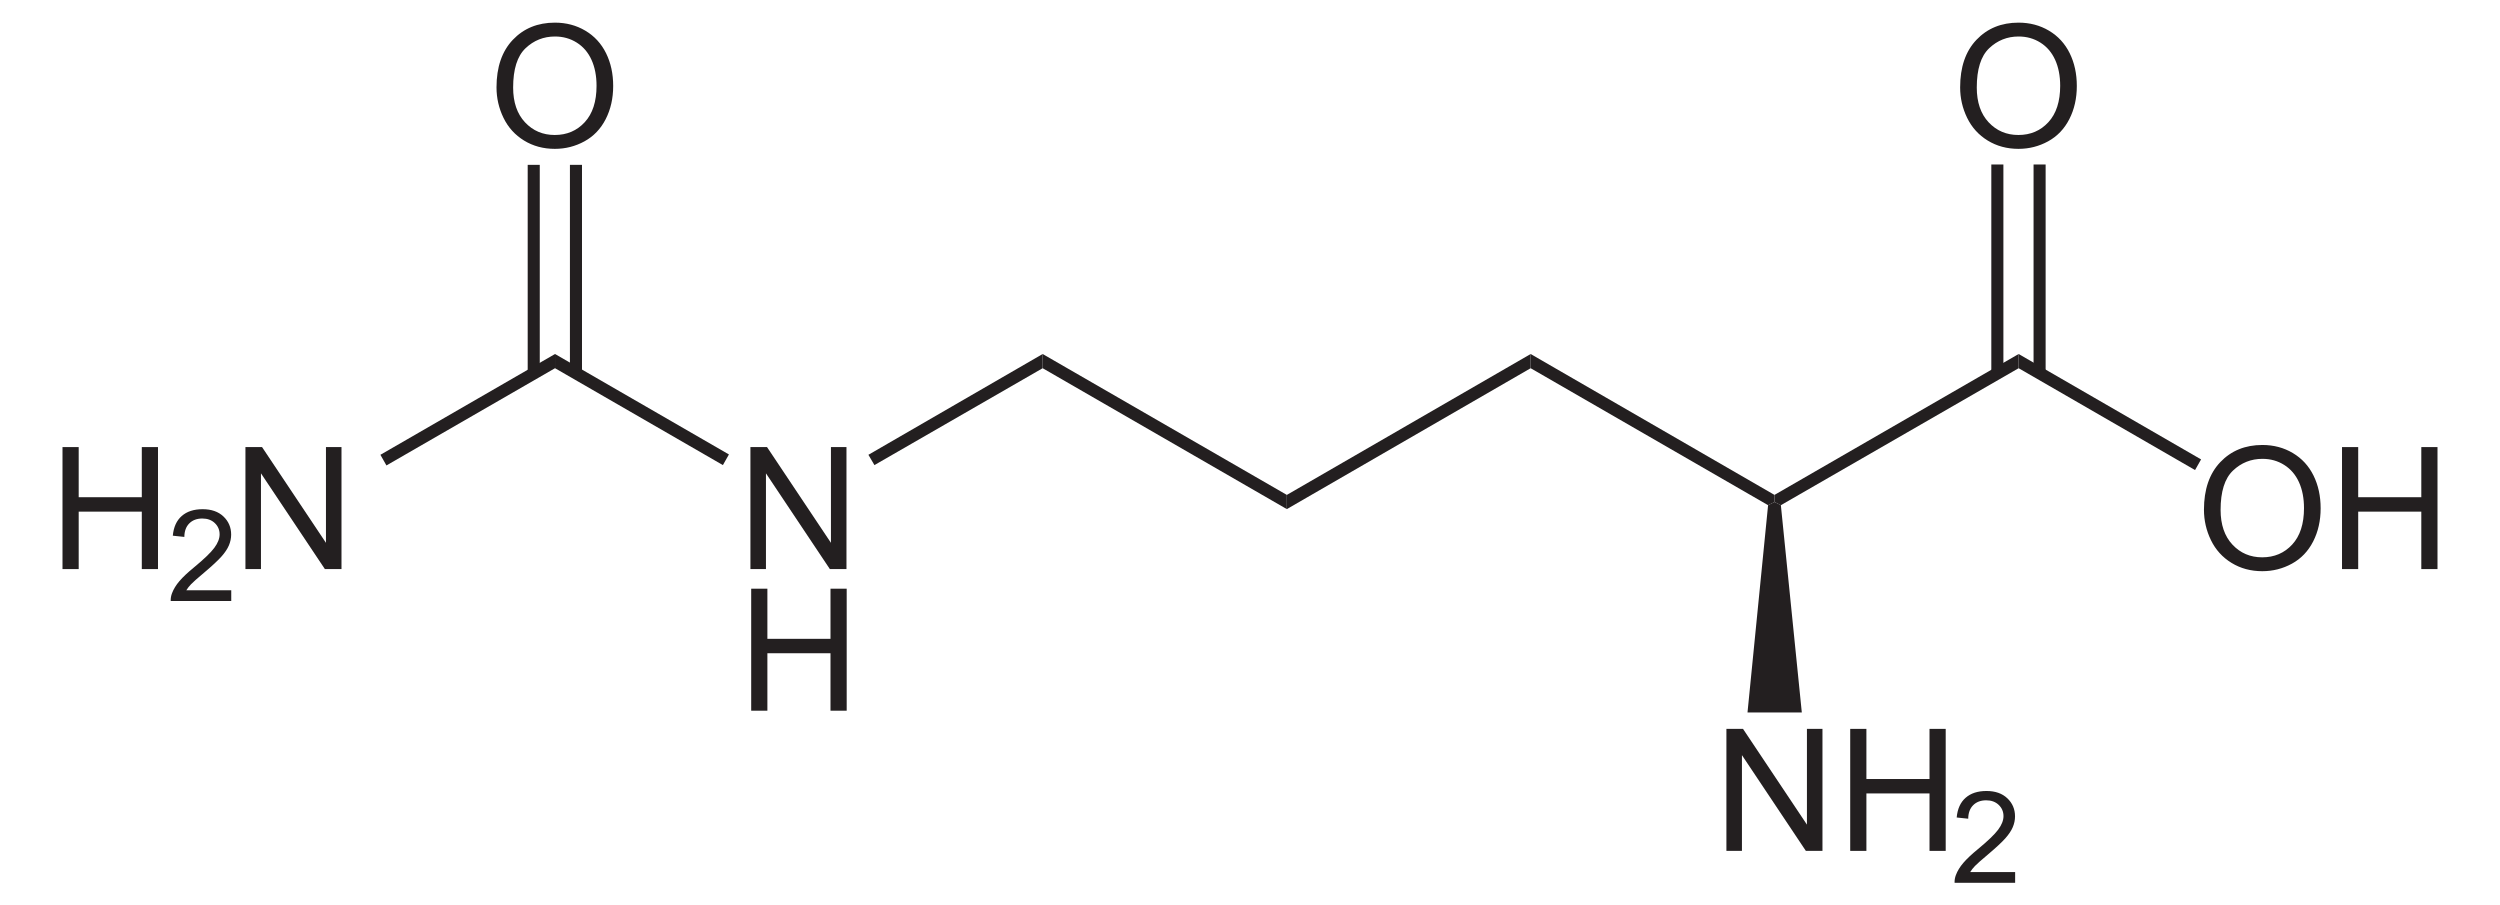 <?xml version="1.0" encoding="UTF-8" standalone="no"?>
<!-- Generator: Adobe Illustrator 12.0.1, SVG Export Plug-In . SVG Version: 6.00 Build 51448)  -->
<svg
   xmlns:dc="http://purl.org/dc/elements/1.1/"
   xmlns:cc="http://web.resource.org/cc/"
   xmlns:rdf="http://www.w3.org/1999/02/22-rdf-syntax-ns#"
   xmlns:svg="http://www.w3.org/2000/svg"
   xmlns="http://www.w3.org/2000/svg"
   xmlns:sodipodi="http://sodipodi.sourceforge.net/DTD/sodipodi-0.dtd"
   xmlns:inkscape="http://www.inkscape.org/namespaces/inkscape"
   version="1.1"
   id="Layer_1"
   width="334.596"
   height="121.185"
   viewBox="0 0 334.596 121.185"
   style="overflow:visible;enable-background:new 0 0 334.596 121.185;"
   xml:space="preserve"
   sodipodi:version="0.32"
   inkscape:version="0.45.1"
   sodipodi:docname="L-Citrullin2.svg"
   inkscape:output_extension="org.inkscape.output.svg.inkscape"
   sodipodi:docbase="C:\"><defs
   id="defs74" /><sodipodi:namedview
   inkscape:window-height="579"
   inkscape:window-width="801"
   inkscape:pageshadow="2"
   inkscape:pageopacity="0.0"
   guidetolerance="10.0"
   gridtolerance="10.0"
   objecttolerance="10.0"
   borderopacity="1.0"
   bordercolor="#666666"
   pagecolor="#ffffff"
   id="base"
   inkscape:zoom="2.1428827"
   inkscape:cx="167.298"
   inkscape:cy="60.592499"
   inkscape:window-x="154"
   inkscape:window-y="154"
   inkscape:current-layer="Layer_1" />
<g
   id="g3"
   transform="matrix(0.95,0,0,0.95,8.365,3.03)">
	<path
   style="fill:#231f20"
   d="M 0,76.984 L 0,59.797 L 2.281,59.797 L 2.281,66.86 L 11.172,66.86 L 11.172,59.797 L 13.453,59.797 L 13.453,76.985 L 11.172,76.985 L 11.172,68.891 L 2.281,68.891 L 2.281,76.985 L 0,76.985 L 0,76.984 z "
   id="path5" />
</g>
<g
   id="g7"
   transform="matrix(0.95,0,0,0.95,8.365,3.03)">
	<path
   style="fill:#231f20"
   d="M 23.774,79.969 L 23.774,81.485 L 15.243,81.485 C 15.231,81.104 15.293,80.738 15.429,80.386 C 15.647,79.806 15.996,79.235 16.477,78.673 C 16.957,78.111 17.647,77.462 18.547,76.726 C 19.943,75.573 20.889,74.662 21.387,73.992 C 21.885,73.322 22.134,72.687 22.134,72.089 C 22.134,71.463 21.909,70.936 21.459,70.505 C 21.009,70.075 20.422,69.86 19.699,69.86 C 18.933,69.86 18.322,70.089 17.863,70.548 C 17.404,71.007 17.172,71.642 17.166,72.453 L 15.541,72.281 C 15.652,71.065 16.072,70.139 16.801,69.503 C 17.529,68.865 18.507,68.547 19.735,68.547 C 20.974,68.547 21.955,68.89 22.677,69.576 C 23.399,70.262 23.76,71.112 23.76,72.126 C 23.76,72.642 23.654,73.149 23.443,73.647 C 23.232,74.145 22.88,74.67 22.39,75.221 C 21.899,75.772 21.086,76.528 19.95,77.489 C 18.999,78.287 18.388,78.827 18.117,79.112 C 17.846,79.395 17.621,79.681 17.444,79.968 L 23.774,79.968 L 23.774,79.969 z "
   id="path9" />
</g>
<g
   id="g11"
   transform="matrix(0.95,0,0,0.95,8.365,3.03)">
	<path
   style="fill:#231f20"
   d="M 25.773,76.984 L 25.773,59.797 L 28.113,59.797 L 37.117,73.286 L 37.117,59.797 L 39.305,59.797 L 39.305,76.985 L 36.965,76.985 L 27.96,63.495 L 27.96,76.984 L 25.773,76.984 z "
   id="path13" />
</g>
<path
   style="fill:#231f20"
   d="M 51.72,62.295 L 50.913,60.87 L 74.283,47.38 L 74.283,49.28 L 51.72,62.295 z "
   id="polygon15" />
<g
   id="g17"
   transform="matrix(0.95,0,0,0.95,8.365,3.03)">
	<path
   style="fill:#231f20"
   d="M 96.916,76.984 L 96.916,59.797 L 99.256,59.797 L 108.26,73.286 L 108.26,59.797 L 110.448,59.797 L 110.448,76.985 L 108.108,76.985 L 99.104,63.496 L 99.104,76.985 L 96.916,76.985 L 96.916,76.984 z "
   id="path19" />
</g>
<g
   id="g21"
   transform="matrix(0.95,0,0,0.95,8.365,3.03)">
	<path
   style="fill:#231f20"
   d="M 97.025,96.935 L 97.025,79.747 L 99.306,79.747 L 99.306,86.81 L 108.197,86.81 L 108.197,79.747 L 110.478,79.747 L 110.478,96.935 L 108.197,96.935 L 108.197,88.841 L 99.306,88.841 L 99.306,96.935 L 97.025,96.935 z "
   id="path23" />
</g>
<path
   style="fill:#231f20"
   d="M 74.283,49.28 L 74.283,47.38 L 97.558,60.823 L 96.751,62.248 L 74.283,49.28 z "
   id="polygon25" />
<path
   style="fill:#231f20"
   d="M 117.033,62.248 L 116.226,60.87 L 139.548,47.38 L 139.548,49.28 L 117.033,62.248 z "
   id="polygon27" />
<path
   style="fill:#231f20"
   d="M 139.548,49.28 L 139.548,47.38 L 172.228,66.238 L 172.228,68.138 L 139.548,49.28 z "
   id="polygon29" />
<path
   style="fill:#231f20"
   d="M 172.228,68.138 L 172.228,66.238 L 204.86,47.38 L 204.86,49.28 L 172.228,68.138 z "
   id="polygon31" />
<path
   style="fill:#231f20"
   d="M 204.86,49.28 L 204.86,47.38 L 237.494,66.238 L 237.494,67.188 L 236.638,67.614 L 204.86,49.28 z "
   id="polygon33" />
<path
   style="fill:#231f20"
   d="M 238.348,67.614 L 237.494,67.188 L 237.494,66.238 L 270.172,47.38 L 270.172,49.28 L 238.348,67.614 z "
   id="polygon35" />
<g
   id="g37"
   transform="matrix(0.95,0,0,0.95,8.365,3.03)">
	<path
   style="fill:#231f20"
   d="M 234.416,116.685 L 234.416,99.497 L 236.756,99.497 L 245.76,112.986 L 245.76,99.497 L 247.948,99.497 L 247.948,116.685 L 245.608,116.685 L 236.604,103.196 L 236.604,116.685 L 234.416,116.685 z "
   id="path39" />
	<path
   style="fill:#231f20"
   d="M 251.857,116.685 L 251.857,99.497 L 254.138,99.497 L 254.138,106.56 L 263.029,106.56 L 263.029,99.497 L 265.31,99.497 L 265.31,116.685 L 263.029,116.685 L 263.029,108.591 L 254.138,108.591 L 254.138,116.685 L 251.857,116.685 z "
   id="path41" />
</g>
<g
   id="g43"
   transform="matrix(0.95,0,0,0.95,8.365,3.03)">
	<path
   style="fill:#231f20"
   d="M 275.092,119.669 L 275.092,121.185 L 266.561,121.185 C 266.549,120.804 266.61,120.438 266.747,120.086 C 266.965,119.506 267.313,118.935 267.795,118.373 C 268.275,117.811 268.966,117.162 269.864,116.426 C 271.26,115.273 272.207,114.362 272.704,113.692 C 273.202,113.022 273.452,112.387 273.452,111.789 C 273.452,111.163 273.226,110.636 272.776,110.205 C 272.326,109.775 271.739,109.56 271.016,109.56 C 270.25,109.56 269.639,109.789 269.18,110.248 C 268.721,110.707 268.489,111.342 268.483,112.153 L 266.858,111.981 C 266.969,110.765 267.389,109.839 268.118,109.203 C 268.846,108.565 269.823,108.247 271.052,108.247 C 272.29,108.247 273.271,108.59 273.993,109.276 C 274.716,109.962 275.077,110.812 275.077,111.826 C 275.077,112.342 274.971,112.849 274.759,113.347 C 274.548,113.845 274.196,114.37 273.706,114.921 C 273.216,115.472 272.402,116.228 271.267,117.189 C 270.316,117.987 269.704,118.527 269.433,118.812 C 269.162,119.095 268.937,119.381 268.761,119.668 L 275.092,119.668 L 275.092,119.669 z "
   id="path45" />
</g>
<path
   style="fill:#231f20"
   d="M 241.151,95.355 L 233.883,95.355 L 236.638,67.614 L 237.494,67.188 L 238.348,67.614 L 241.151,95.355 z "
   id="polygon47" />
<g
   id="g49"
   transform="matrix(0.95,0,0,0.95,8.365,3.03)">
	<path
   style="fill:#231f20"
   d="M 61.144,9.119 C 61.144,6.266 61.91,4.034 63.442,2.421 C 64.974,0.807 66.951,0 69.374,0 C 70.961,0 72.391,0.379 73.665,1.137 C 74.939,1.896 75.91,2.952 76.579,4.308 C 77.248,5.664 77.581,7.202 77.581,8.92 C 77.581,10.663 77.229,12.222 76.526,13.597 C 75.823,14.972 74.826,16.014 73.536,16.721 C 72.246,17.428 70.855,17.782 69.362,17.782 C 67.744,17.782 66.298,17.391 65.024,16.61 C 63.75,15.829 62.785,14.761 62.128,13.41 C 61.471,12.059 61.144,10.628 61.144,9.119 z M 63.487,9.148 C 63.487,11.218 64.044,12.849 65.158,14.041 C 66.272,15.233 67.67,15.828 69.35,15.828 C 71.062,15.828 72.471,15.226 73.578,14.023 C 74.684,12.82 75.237,11.113 75.237,8.902 C 75.237,7.504 75.001,6.283 74.528,5.24 C 74.055,4.197 73.363,3.388 72.452,2.814 C 71.541,2.24 70.519,1.953 69.386,1.953 C 67.776,1.953 66.39,2.506 65.229,3.611 C 64.068,4.716 63.487,6.563 63.487,9.148 z "
   id="path51" />
</g>
<path
   style="fill:#231f20"
   d="M 70.626,22.063 L 72.241,22.063 L 72.241,49.945 L 70.626,49.945 L 70.626,22.063 z "
   id="rect53" />
<path
   style="fill:#231f20"
   d="M 76.278,22.063 L 77.893,22.063 L 77.893,49.945 L 76.278,49.945 L 76.278,22.063 z "
   id="rect55" />
<g
   id="g57"
   transform="matrix(0.95,0,0,0.95,8.365,3.03)">
	<path
   style="fill:#231f20"
   d="M 301.694,68.619 C 301.694,65.766 302.46,63.534 303.992,61.921 C 305.524,60.307 307.502,59.5 309.925,59.5 C 311.512,59.5 312.943,59.879 314.216,60.637 C 315.489,61.396 316.461,62.452 317.13,63.808 C 317.798,65.163 318.132,66.702 318.132,68.42 C 318.132,70.163 317.78,71.722 317.077,73.097 C 316.373,74.472 315.376,75.514 314.087,76.221 C 312.797,76.928 311.405,77.282 309.913,77.282 C 308.295,77.282 306.849,76.891 305.575,76.11 C 304.301,75.329 303.336,74.261 302.679,72.91 C 302.022,71.558 301.694,70.128 301.694,68.619 z M 304.038,68.648 C 304.038,70.718 304.595,72.349 305.709,73.541 C 306.823,74.733 308.221,75.328 309.901,75.328 C 311.613,75.328 313.022,74.726 314.129,73.523 C 315.236,72.32 315.788,70.613 315.788,68.402 C 315.788,67.004 315.552,65.783 315.079,64.74 C 314.605,63.697 313.913,62.888 313.003,62.314 C 312.093,61.74 311.07,61.453 309.937,61.453 C 308.327,61.453 306.941,62.006 305.78,63.111 C 304.619,64.216 304.038,66.063 304.038,68.648 z "
   id="path59" />
	<path
   style="fill:#231f20"
   d="M 321.143,76.984 L 321.143,59.797 L 323.424,59.797 L 323.424,66.86 L 332.315,66.86 L 332.315,59.797 L 334.596,59.797 L 334.596,76.985 L 332.315,76.985 L 332.315,68.891 L 323.424,68.891 L 323.424,76.985 L 321.143,76.985 L 321.143,76.984 z "
   id="path61" />
</g>
<path
   style="fill:#231f20"
   d="M 294.589,61.488 L 293.781,62.913 L 270.172,49.28 L 270.172,47.38 L 294.589,61.488 z "
   id="polygon63" />
<g
   id="g65"
   transform="matrix(0.95,0,0,0.95,8.365,3.03)">
	<path
   style="fill:#231f20"
   d="M 267.344,9.119 C 267.344,6.266 268.11,4.034 269.641,2.421 C 271.174,0.807 273.151,0 275.575,0 C 277.161,0 278.592,0.379 279.866,1.137 C 281.139,1.896 282.11,2.952 282.779,4.308 C 283.448,5.664 283.782,7.202 283.782,8.92 C 283.782,10.663 283.43,12.222 282.726,13.597 C 282.022,14.972 281.026,16.014 279.737,16.721 C 278.446,17.428 277.055,17.782 275.563,17.782 C 273.944,17.782 272.499,17.391 271.225,16.61 C 269.95,15.829 268.985,14.761 268.329,13.41 C 267.673,12.059 267.344,10.628 267.344,9.119 z M 269.688,9.148 C 269.688,11.218 270.245,12.849 271.358,14.041 C 272.473,15.232 273.87,15.828 275.551,15.828 C 277.262,15.828 278.672,15.226 279.778,14.023 C 280.884,12.82 281.438,11.113 281.438,8.902 C 281.438,7.504 281.202,6.283 280.728,5.24 C 280.254,4.197 279.563,3.388 278.653,2.814 C 277.742,2.24 276.719,1.953 275.587,1.953 C 273.976,1.953 272.591,2.506 271.429,3.611 C 270.268,4.717 269.688,6.563 269.688,9.148 z "
   id="path67" />
</g>
<path
   style="fill:#231f20"
   d="M 266.515,22.015 L 268.131,22.015 L 268.131,49.945 L 266.515,49.945 L 266.515,22.015 z "
   id="rect69" />
<path
   style="fill:#231f20"
   d="M 272.168,22.015 L 273.783,22.015 L 273.783,49.945 L 272.168,49.945 L 272.168,22.015 z "
   id="rect71" />
</svg>